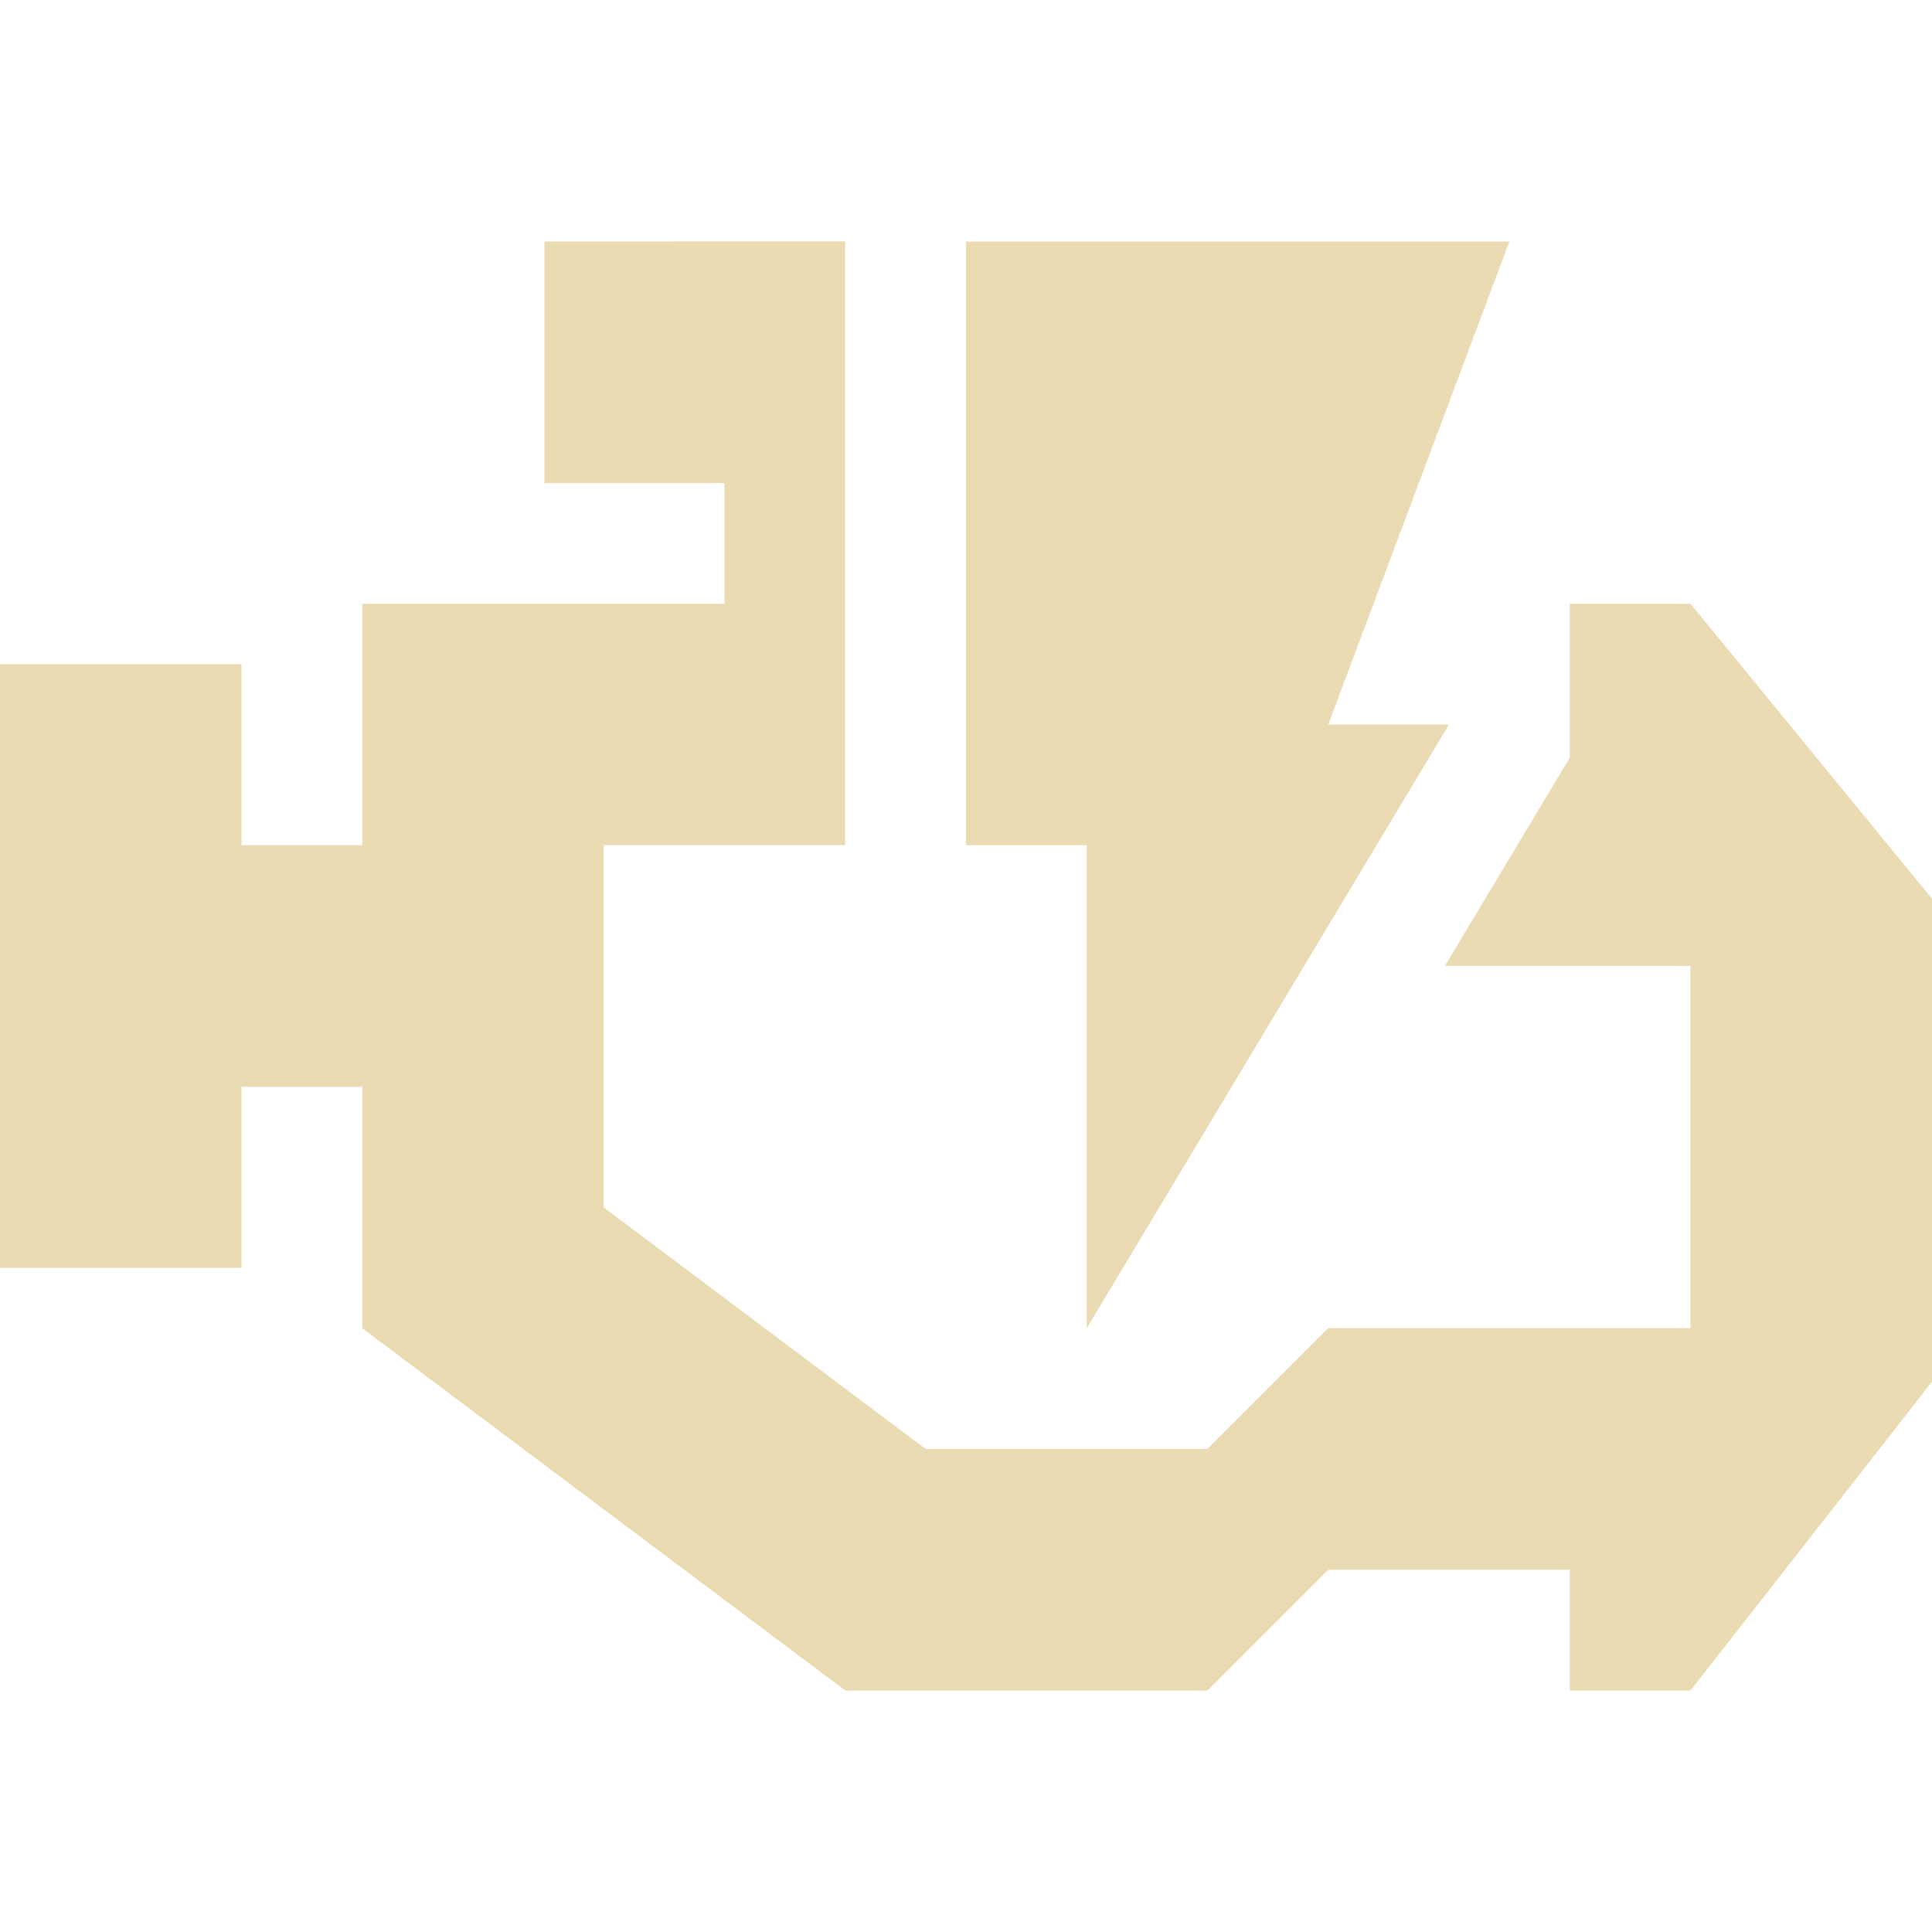 <svg width="16" height="16" version="1.1" xmlns="http://www.w3.org/2000/svg">
  <defs>
    <style type="text/css" id="current-color-scheme">.ColorScheme-Text { color:#ebdbb2; } .ColorScheme-Highlight { color:#458588; }</style>
  </defs>
  <path class="ColorScheme-Text" d="m4.508 2v2h1.492v1h-3v2h-1v-1.5h-2v5h2v-1.5h1v2l4 3h3l1-1h2v1h1l2-2.557v-4l-2-2.443h-1v1.275l-0.143 0.238-0.891 1.486h2.033v3h-3l-1 1h-2.334l-2.666-2v-3h2v-5zm3.492 0v5h1v4l3-5h-1l1.5-4z" fill="currentColor"/>
</svg>
